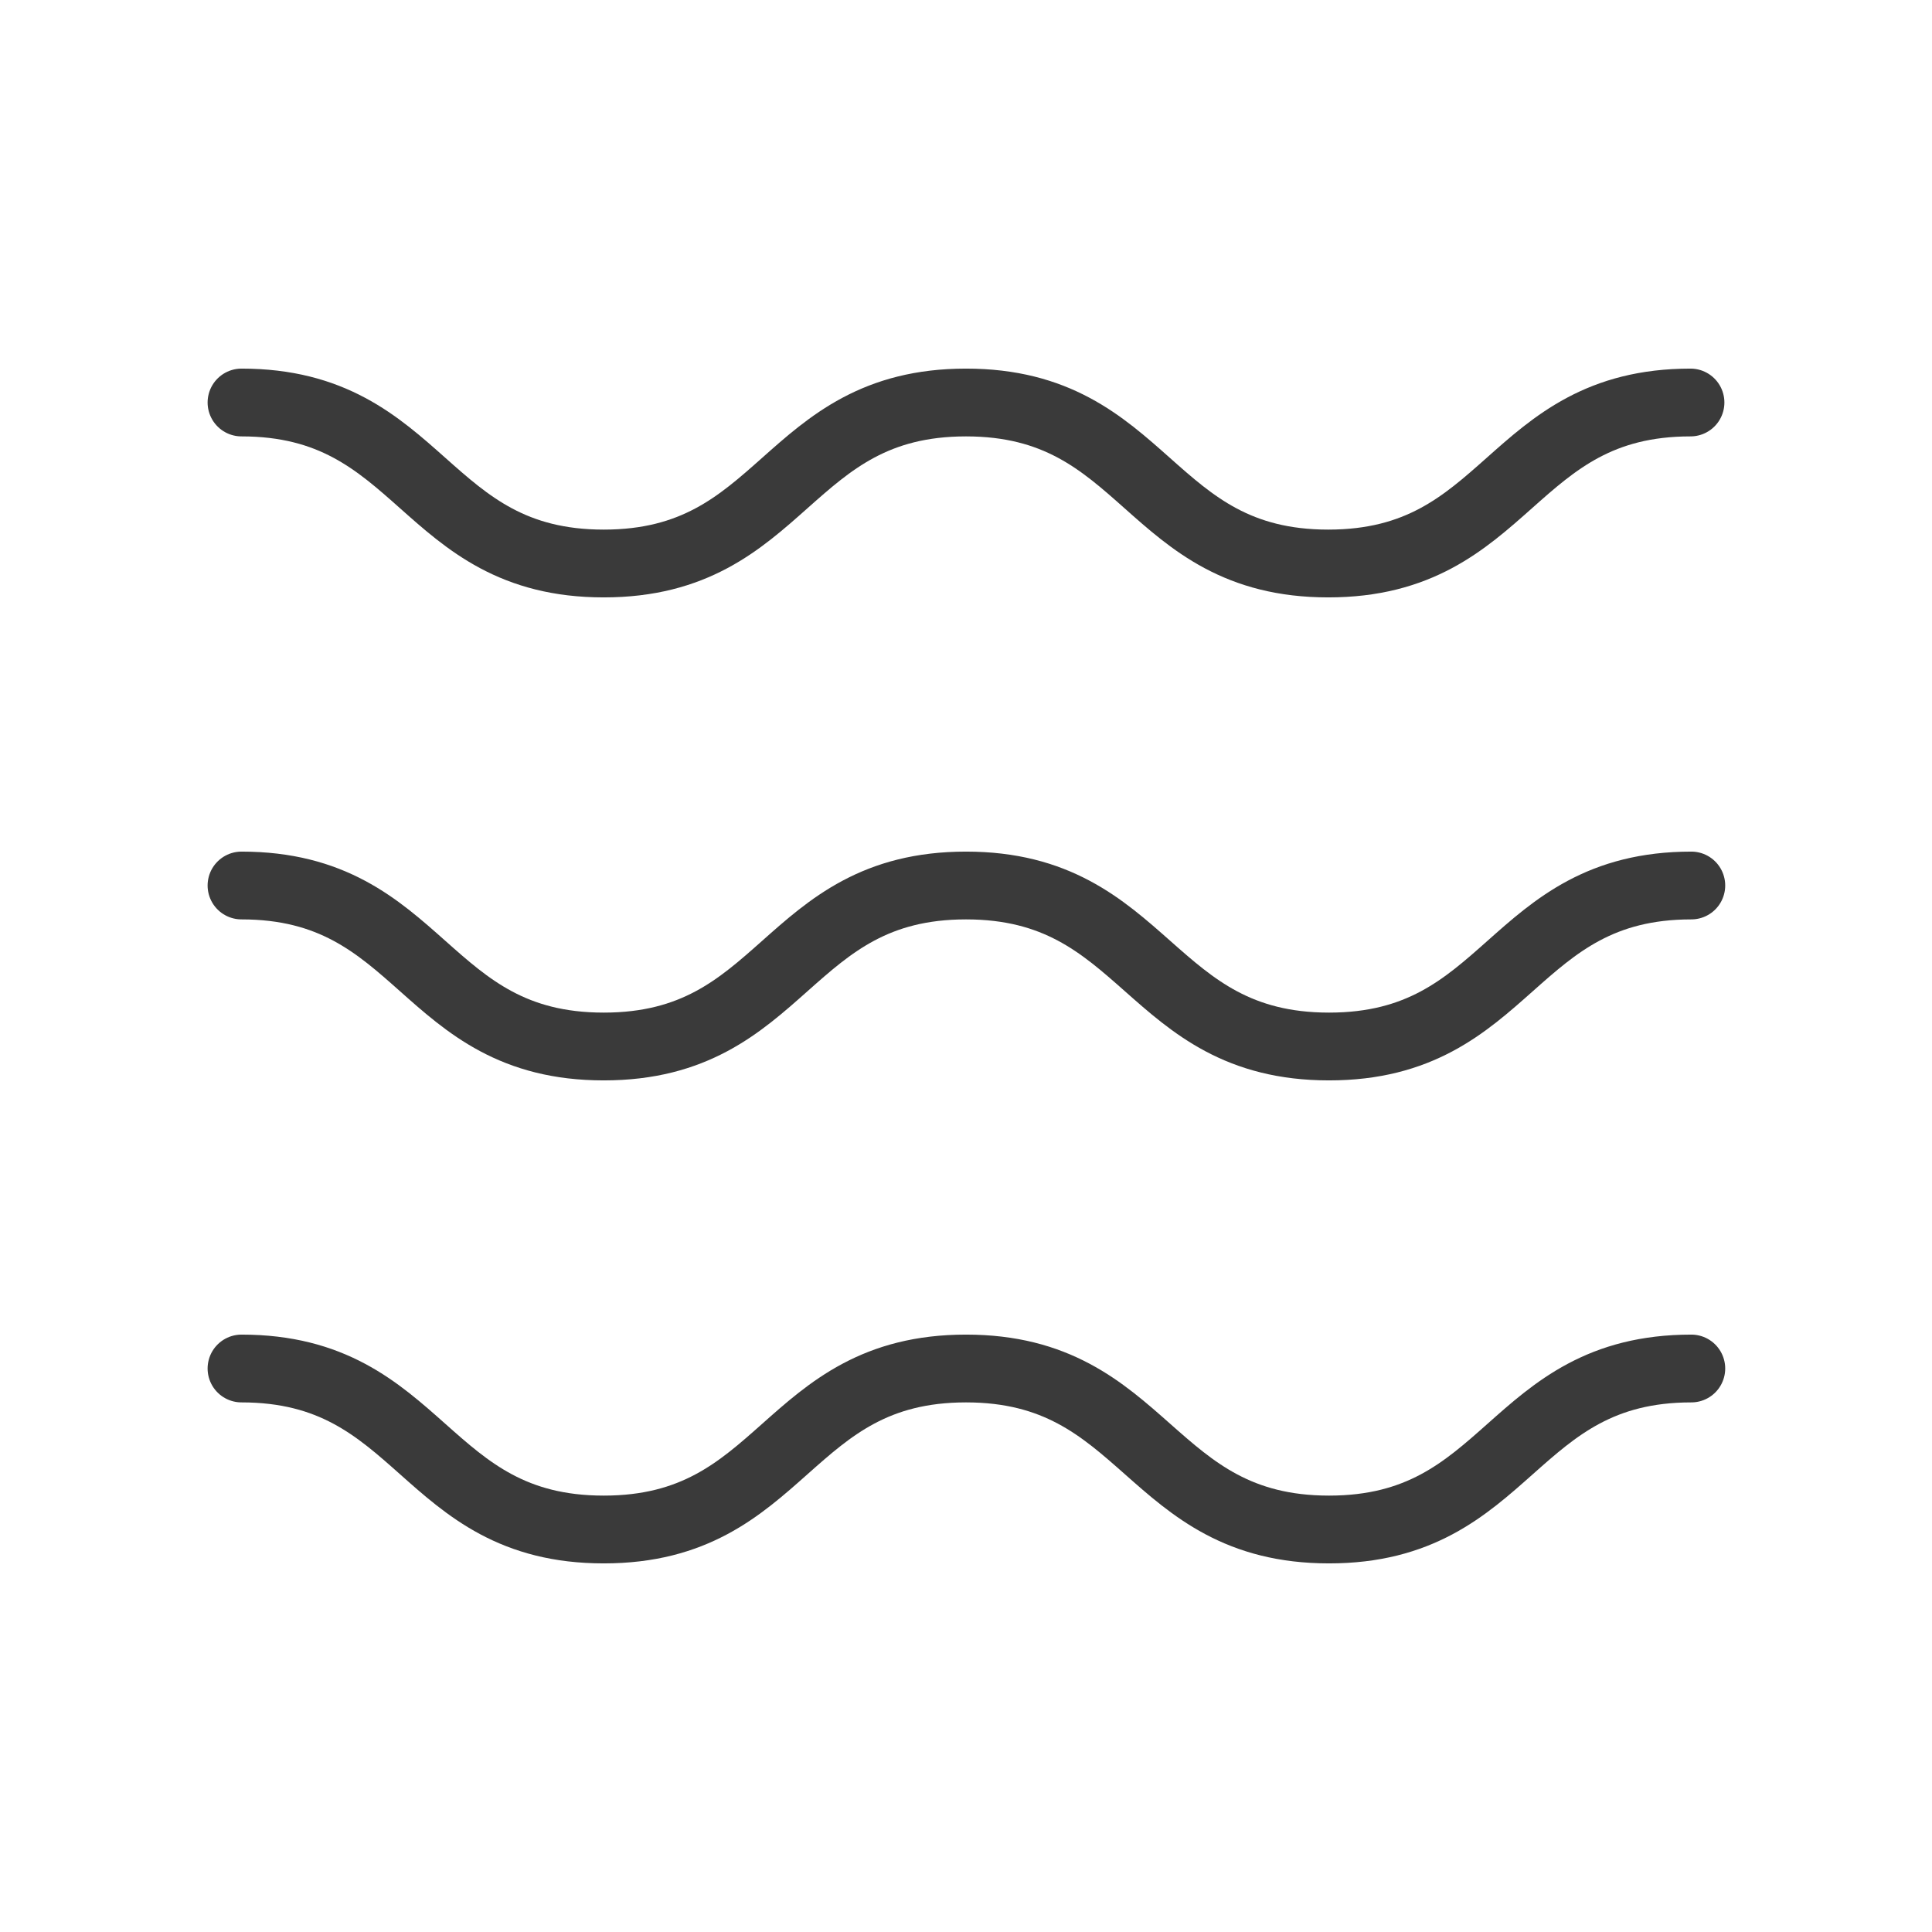 <svg width="57" height="57" viewBox="0 0 57 57" fill="none" xmlns="http://www.w3.org/2000/svg">
<path d="M7.125 26.125C12.469 26.125 12.469 30.875 17.812 30.875C23.156 30.875 23.156 26.125 28.5 26.125C33.844 26.125 33.867 30.875 39.211 30.875C44.555 30.875 44.555 26.125 49.899 26.125" stroke="#3A3A3A" stroke-width="2" stroke-linecap="round" stroke-linejoin="round"/>
<path d="M49.875 11.875C44.531 11.875 44.531 16.625 39.188 16.625C33.844 16.625 33.844 11.875 28.5 11.875C23.156 11.875 23.156 16.625 17.812 16.625C12.469 16.625 12.469 11.875 7.125 11.875M7.125 40.375C12.469 40.375 12.469 45.125 17.812 45.125C23.156 45.125 23.156 40.375 28.5 40.375C33.844 40.375 33.867 45.125 39.211 45.125C44.555 45.125 44.555 40.375 49.899 40.375" stroke="#3A3A3A" stroke-width="2" stroke-linecap="round" stroke-linejoin="round"/>
</svg>
